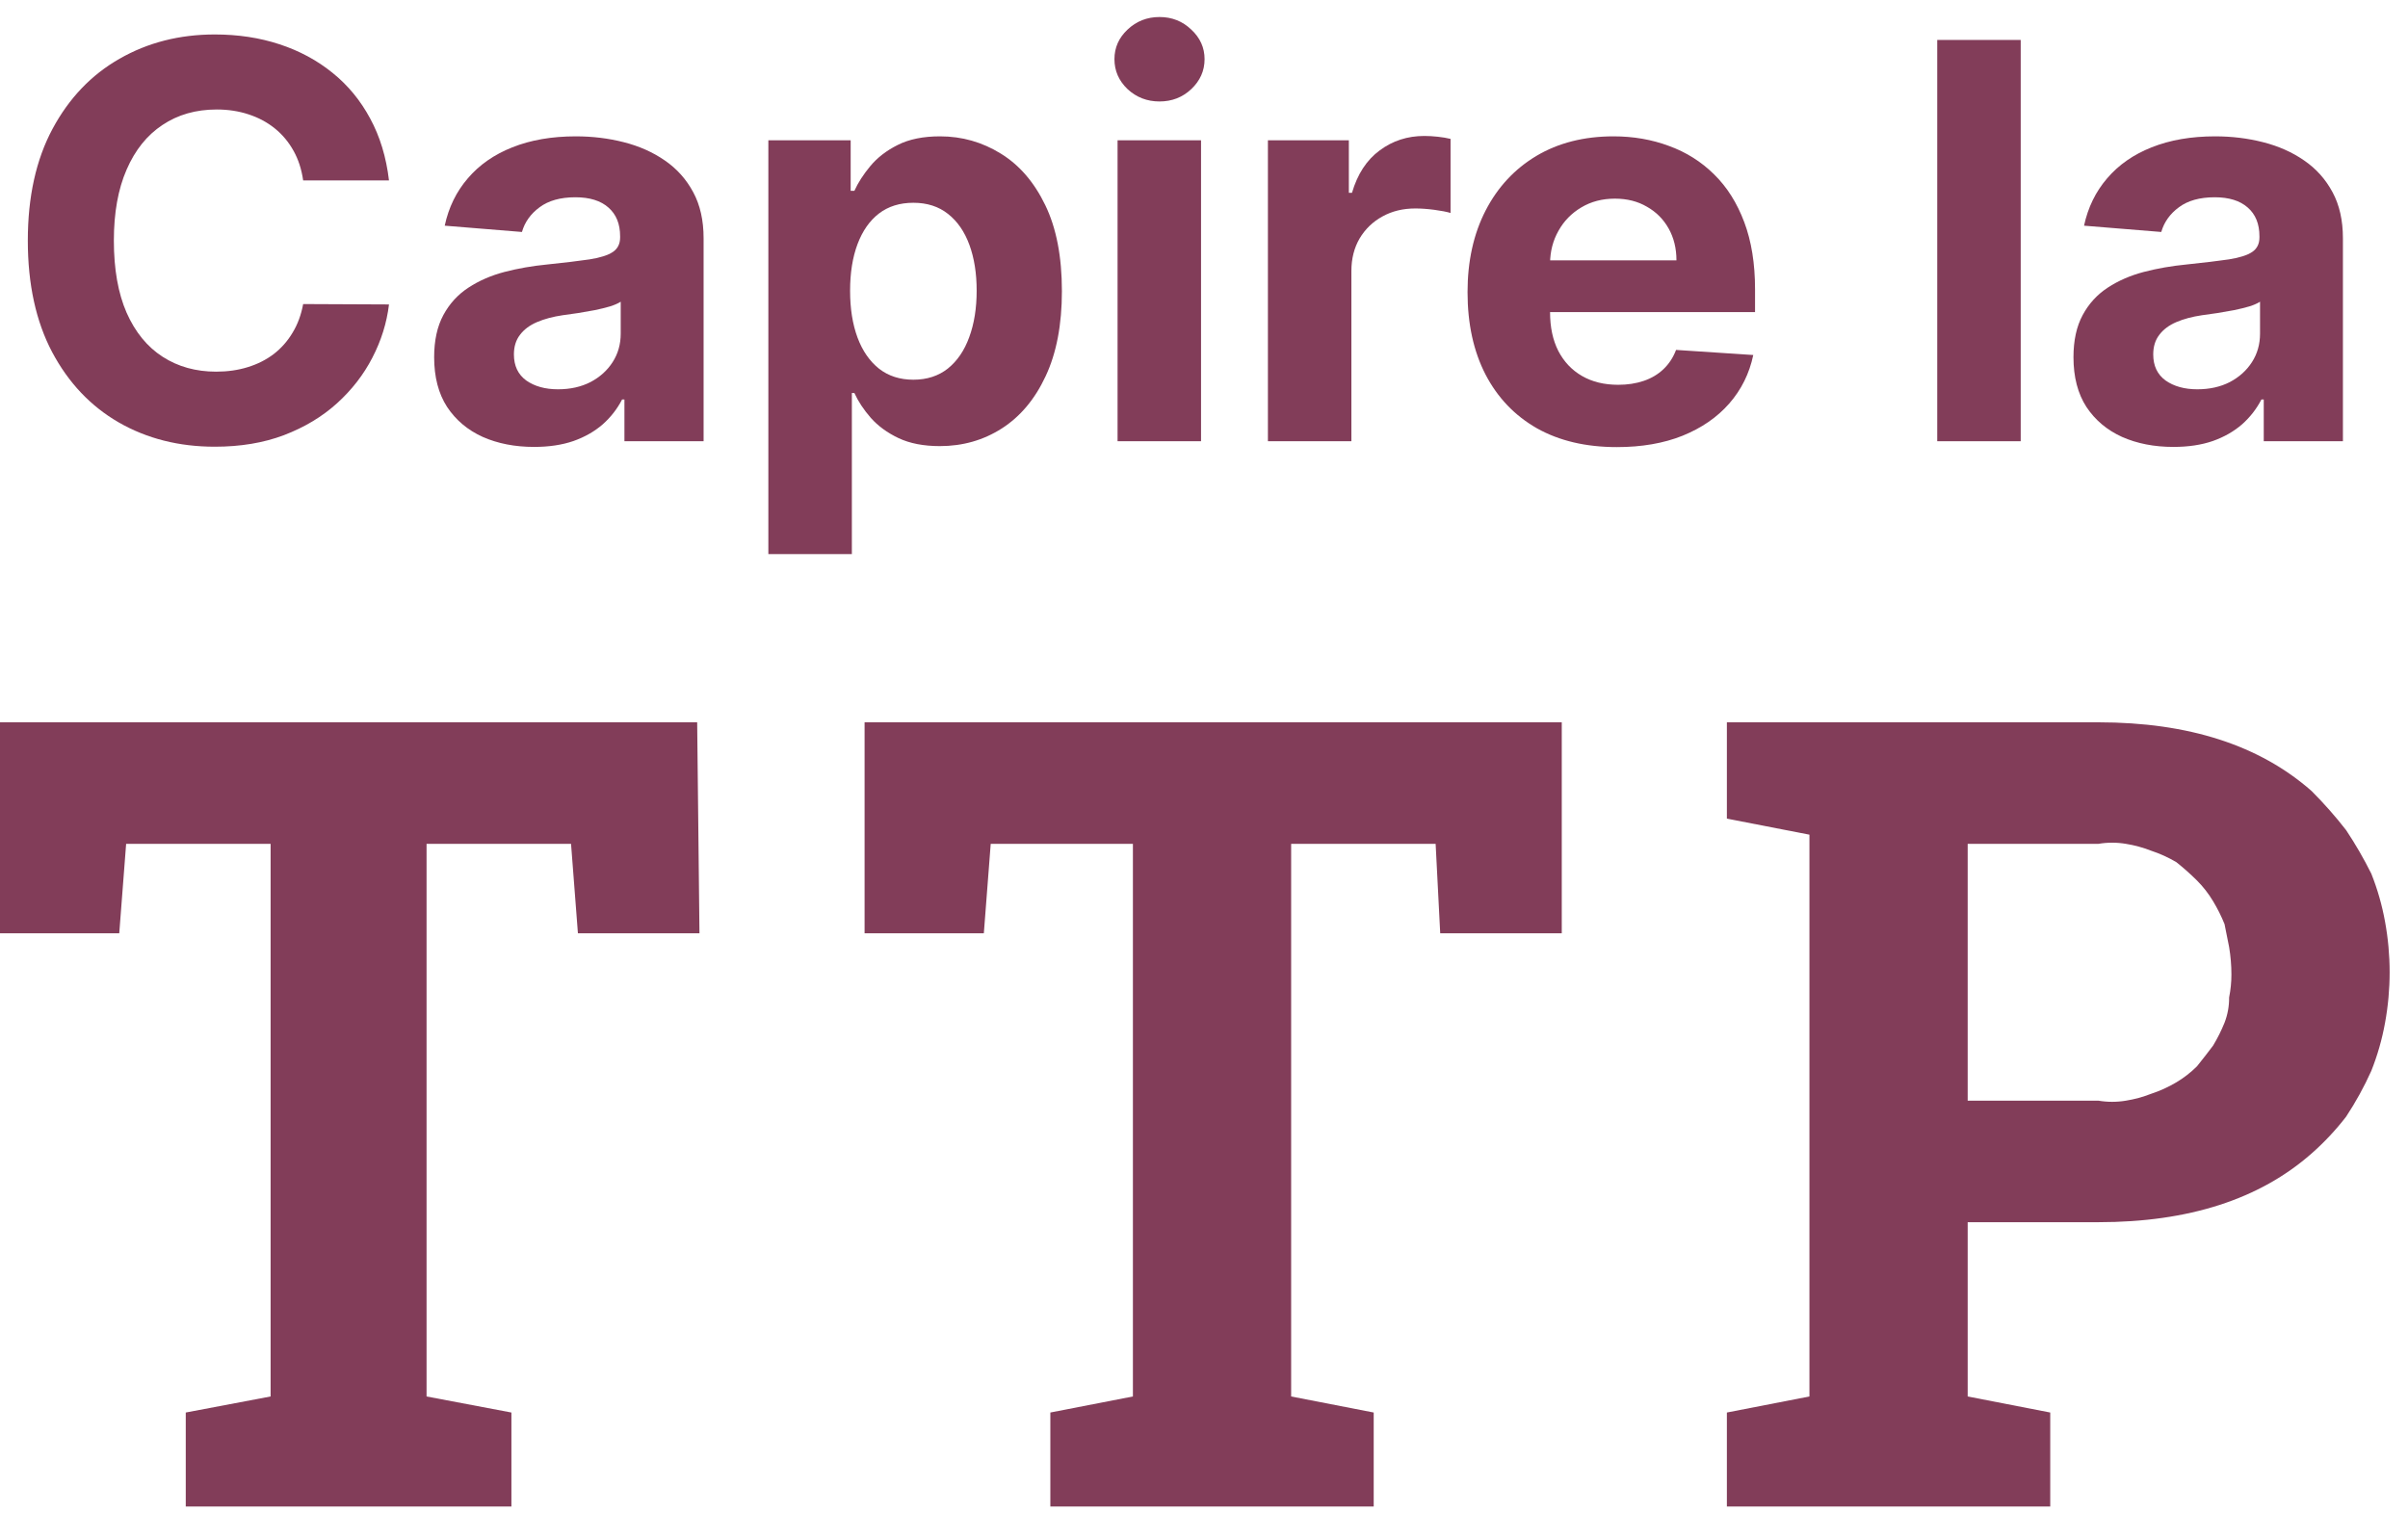 <svg width="105" height="66" viewBox="0 0 105 66" fill="none" xmlns="http://www.w3.org/2000/svg">
<path d="M30.4 31.5L30.5 40.7H25.2L24.9 36.8H18.6V60.9L22.3 61.6V65.7H8.1V61.6L11.8 60.9V36.8H5.5L5.2 40.7H0V31.5H30.4Z" fill="#823D59"/>
<path d="M68.1 31.5V40.7H62.8L62.6 36.8H56.3V60.9L59.9 61.6V65.7H45.8V61.6L49.4 60.9V36.8H43.2L42.9 40.7H37.7V31.5H68.1Z" fill="#823D59"/>
<path fill-rule="evenodd" clip-rule="evenodd" d="M91.5 31.5C95.433 31.5 98.533 32.5 100.8 34.5C101.335 35.035 101.836 35.603 102.3 36.2C102.706 36.81 103.073 37.444 103.4 38.1C103.67 38.778 103.871 39.482 104 40.2C104.266 41.654 104.266 43.145 104 44.6C103.871 45.318 103.67 46.022 103.4 46.7C103.088 47.395 102.72 48.064 102.3 48.7C101.852 49.28 101.35 49.816 100.8 50.3C98.533 52.3 95.433 53.3 91.5 53.3H85.8V60.9L89.4 61.6V65.7H75.3V61.6L78.9 60.9V36.4L75.3 35.7V31.5H91.5ZM85.8 48H91.5C91.897 48.067 92.303 48.067 92.7 48C93.076 47.94 93.445 47.839 93.8 47.7C94.184 47.574 94.552 47.406 94.9 47.2C95.227 47.005 95.53 46.769 95.8 46.5C96.067 46.167 96.3 45.867 96.5 45.6C96.693 45.281 96.86 44.946 97 44.6C97.136 44.249 97.204 43.876 97.2 43.5C97.266 43.171 97.3 42.836 97.3 42.5C97.3 42.098 97.266 41.697 97.2 41.3L97 40.3C96.86 39.954 96.693 39.62 96.5 39.3C96.304 38.972 96.069 38.67 95.8 38.4C95.515 38.117 95.214 37.85 94.9 37.6C94.552 37.394 94.184 37.226 93.8 37.1C93.445 36.961 93.076 36.86 92.7 36.8C92.303 36.733 91.897 36.733 91.5 36.8H85.8V48Z" fill="#823D59"/>
<path d="M16.962 7.869H13.219C13.15 7.384 13.011 6.954 12.8 6.578C12.589 6.197 12.319 5.872 11.988 5.604C11.658 5.336 11.276 5.131 10.843 4.989C10.416 4.847 9.952 4.775 9.451 4.775C8.545 4.775 7.756 5 7.084 5.45C6.411 5.895 5.89 6.544 5.52 7.399C5.15 8.247 4.965 9.278 4.965 10.492C4.965 11.739 5.15 12.788 5.52 13.636C5.896 14.485 6.42 15.126 7.092 15.559C7.764 15.992 8.542 16.208 9.425 16.208C9.921 16.208 10.379 16.143 10.801 16.012C11.228 15.881 11.607 15.69 11.937 15.439C12.268 15.183 12.541 14.873 12.758 14.508C12.98 14.143 13.133 13.727 13.219 13.26L16.962 13.277C16.865 14.081 16.623 14.855 16.235 15.602C15.854 16.342 15.338 17.006 14.689 17.593C14.045 18.174 13.276 18.635 12.382 18.977C11.493 19.313 10.487 19.481 9.365 19.481C7.804 19.481 6.409 19.128 5.178 18.422C3.953 17.715 2.985 16.693 2.273 15.354C1.567 14.015 1.213 12.395 1.213 10.492C1.213 8.584 1.572 6.96 2.29 5.621C3.008 4.283 3.982 3.263 5.212 2.562C6.443 1.856 7.827 1.503 9.365 1.503C10.379 1.503 11.319 1.645 12.185 1.93C13.056 2.215 13.828 2.631 14.501 3.177C15.173 3.719 15.72 4.382 16.141 5.168C16.569 5.955 16.842 6.855 16.962 7.869Z" fill="#823D59"/>
<path d="M23.289 19.49C22.452 19.49 21.705 19.344 21.05 19.054C20.395 18.758 19.877 18.322 19.495 17.746C19.119 17.165 18.931 16.442 18.931 15.576C18.931 14.847 19.065 14.235 19.333 13.739C19.601 13.243 19.965 12.845 20.427 12.543C20.888 12.241 21.412 12.013 21.999 11.859C22.591 11.705 23.212 11.597 23.861 11.534C24.625 11.455 25.24 11.38 25.707 11.312C26.174 11.238 26.513 11.13 26.724 10.988C26.935 10.845 27.04 10.634 27.04 10.355V10.304C27.04 9.763 26.869 9.344 26.527 9.048C26.191 8.752 25.713 8.603 25.092 8.603C24.437 8.603 23.916 8.749 23.528 9.039C23.141 9.324 22.884 9.683 22.759 10.116L19.392 9.842C19.563 9.045 19.899 8.356 20.401 7.775C20.902 7.188 21.549 6.738 22.34 6.425C23.138 6.106 24.061 5.946 25.109 5.946C25.838 5.946 26.536 6.031 27.203 6.202C27.875 6.373 28.47 6.638 28.988 6.997C29.512 7.356 29.925 7.817 30.227 8.381C30.529 8.94 30.68 9.609 30.68 10.389V19.242H27.228V17.422H27.126C26.915 17.832 26.633 18.194 26.28 18.507C25.927 18.814 25.502 19.057 25.006 19.233C24.511 19.404 23.938 19.49 23.289 19.49ZM24.331 16.977C24.867 16.977 25.34 16.872 25.75 16.661C26.16 16.445 26.482 16.154 26.715 15.79C26.949 15.425 27.066 15.012 27.066 14.551V13.158C26.952 13.232 26.795 13.3 26.596 13.363C26.402 13.42 26.183 13.474 25.938 13.525C25.693 13.571 25.448 13.614 25.203 13.653C24.958 13.688 24.736 13.719 24.537 13.747C24.109 13.81 23.736 13.91 23.417 14.046C23.098 14.183 22.85 14.368 22.674 14.602C22.497 14.83 22.409 15.115 22.409 15.456C22.409 15.952 22.588 16.331 22.947 16.593C23.312 16.849 23.773 16.977 24.331 16.977Z" fill="#823D59"/>
<path d="M33.504 24.164V6.117H37.093V8.321H37.255C37.415 7.968 37.646 7.609 37.948 7.245C38.255 6.875 38.654 6.567 39.144 6.322C39.64 6.071 40.255 5.946 40.99 5.946C41.947 5.946 42.83 6.197 43.639 6.698C44.447 7.194 45.094 7.943 45.578 8.945C46.062 9.942 46.304 11.193 46.304 12.696C46.304 14.16 46.068 15.397 45.595 16.405C45.128 17.407 44.49 18.168 43.681 18.686C42.878 19.199 41.978 19.455 40.981 19.455C40.275 19.455 39.674 19.339 39.178 19.105C38.688 18.872 38.287 18.578 37.973 18.225C37.66 17.866 37.421 17.504 37.255 17.14H37.145V24.164H33.504ZM37.068 12.679C37.068 13.46 37.176 14.14 37.392 14.722C37.609 15.303 37.922 15.755 38.332 16.08C38.742 16.399 39.241 16.559 39.828 16.559C40.42 16.559 40.921 16.396 41.331 16.072C41.742 15.741 42.052 15.286 42.263 14.704C42.479 14.118 42.587 13.443 42.587 12.679C42.587 11.922 42.482 11.255 42.271 10.68C42.061 10.104 41.75 9.654 41.34 9.33C40.93 9.005 40.426 8.843 39.828 8.843C39.235 8.843 38.734 8.999 38.324 9.313C37.919 9.626 37.609 10.07 37.392 10.646C37.176 11.221 37.068 11.899 37.068 12.679Z" fill="#823D59"/>
<path d="M48.731 19.242V6.117H52.371V19.242H48.731ZM50.56 4.425C50.019 4.425 49.554 4.246 49.167 3.887C48.785 3.522 48.595 3.086 48.595 2.579C48.595 2.078 48.785 1.648 49.167 1.289C49.554 0.924 50.019 0.742 50.56 0.742C51.101 0.742 51.562 0.924 51.944 1.289C52.331 1.648 52.525 2.078 52.525 2.579C52.525 3.086 52.331 3.522 51.944 3.887C51.562 4.246 51.101 4.425 50.56 4.425Z" fill="#823D59"/>
<path d="M55.287 19.242V6.117H58.816V8.407H58.953C59.192 7.592 59.594 6.977 60.158 6.561C60.722 6.14 61.371 5.929 62.106 5.929C62.288 5.929 62.485 5.94 62.696 5.963C62.907 5.986 63.092 6.017 63.251 6.057V9.287C63.08 9.236 62.844 9.19 62.542 9.15C62.24 9.11 61.964 9.091 61.713 9.091C61.178 9.091 60.699 9.207 60.278 9.441C59.862 9.669 59.531 9.988 59.286 10.398C59.047 10.808 58.927 11.281 58.927 11.816V19.242H55.287Z" fill="#823D59"/>
<path d="M70.504 19.498C69.153 19.498 67.991 19.225 67.017 18.678C66.049 18.125 65.303 17.345 64.778 16.337C64.254 15.322 63.992 14.123 63.992 12.739C63.992 11.389 64.254 10.204 64.778 9.184C65.303 8.165 66.04 7.37 66.992 6.8C67.949 6.231 69.071 5.946 70.358 5.946C71.224 5.946 72.03 6.086 72.776 6.365C73.528 6.638 74.183 7.051 74.742 7.604C75.306 8.156 75.744 8.851 76.058 9.689C76.371 10.52 76.528 11.495 76.528 12.611V13.611H65.445V11.355H73.101C73.101 10.831 72.987 10.367 72.759 9.962C72.531 9.558 72.215 9.241 71.811 9.014C71.412 8.78 70.948 8.663 70.418 8.663C69.865 8.663 69.376 8.791 68.948 9.048C68.527 9.298 68.196 9.637 67.957 10.065C67.718 10.486 67.595 10.956 67.59 11.475V13.619C67.59 14.269 67.709 14.83 67.949 15.303C68.194 15.775 68.538 16.14 68.983 16.396C69.427 16.653 69.954 16.781 70.563 16.781C70.968 16.781 71.338 16.724 71.674 16.61C72.01 16.496 72.298 16.325 72.537 16.097C72.776 15.869 72.959 15.59 73.084 15.26L76.451 15.482C76.28 16.291 75.93 16.997 75.4 17.601C74.876 18.199 74.198 18.666 73.366 19.003C72.54 19.333 71.586 19.498 70.504 19.498Z" fill="#823D59"/>
<path d="M88.112 1.742V19.242H84.472V1.742H88.112Z" fill="#823D59"/>
<path d="M94.771 19.49C93.933 19.49 93.187 19.344 92.532 19.054C91.877 18.758 91.359 18.322 90.977 17.746C90.601 17.165 90.413 16.442 90.413 15.576C90.413 14.847 90.547 14.235 90.815 13.739C91.082 13.243 91.447 12.845 91.908 12.543C92.37 12.241 92.894 12.013 93.481 11.859C94.073 11.705 94.694 11.597 95.343 11.534C96.107 11.455 96.722 11.38 97.189 11.312C97.656 11.238 97.995 11.13 98.206 10.988C98.417 10.845 98.522 10.634 98.522 10.355V10.304C98.522 9.763 98.351 9.344 98.009 9.048C97.673 8.752 97.195 8.603 96.574 8.603C95.919 8.603 95.397 8.749 95.01 9.039C94.623 9.324 94.367 9.683 94.241 10.116L90.874 9.842C91.045 9.045 91.382 8.356 91.883 7.775C92.384 7.188 93.031 6.738 93.822 6.425C94.62 6.106 95.543 5.946 96.591 5.946C97.32 5.946 98.018 6.031 98.684 6.202C99.357 6.373 99.952 6.638 100.47 6.997C100.994 7.356 101.407 7.817 101.709 8.381C102.011 8.94 102.162 9.609 102.162 10.389V19.242H98.71V17.422H98.608C98.397 17.832 98.115 18.194 97.762 18.507C97.408 18.814 96.984 19.057 96.488 19.233C95.993 19.404 95.42 19.49 94.771 19.49ZM95.813 16.977C96.349 16.977 96.822 16.872 97.232 16.661C97.642 16.445 97.964 16.154 98.197 15.79C98.431 15.425 98.548 15.012 98.548 14.551V13.158C98.434 13.232 98.277 13.3 98.078 13.363C97.884 13.42 97.665 13.474 97.42 13.525C97.175 13.571 96.93 13.614 96.685 13.653C96.44 13.688 96.218 13.719 96.019 13.747C95.591 13.81 95.218 13.91 94.899 14.046C94.58 14.183 94.332 14.368 94.156 14.602C93.979 14.83 93.891 15.115 93.891 15.456C93.891 15.952 94.07 16.331 94.429 16.593C94.794 16.849 95.255 16.977 95.813 16.977Z" fill="#823D59"/>
</svg>
